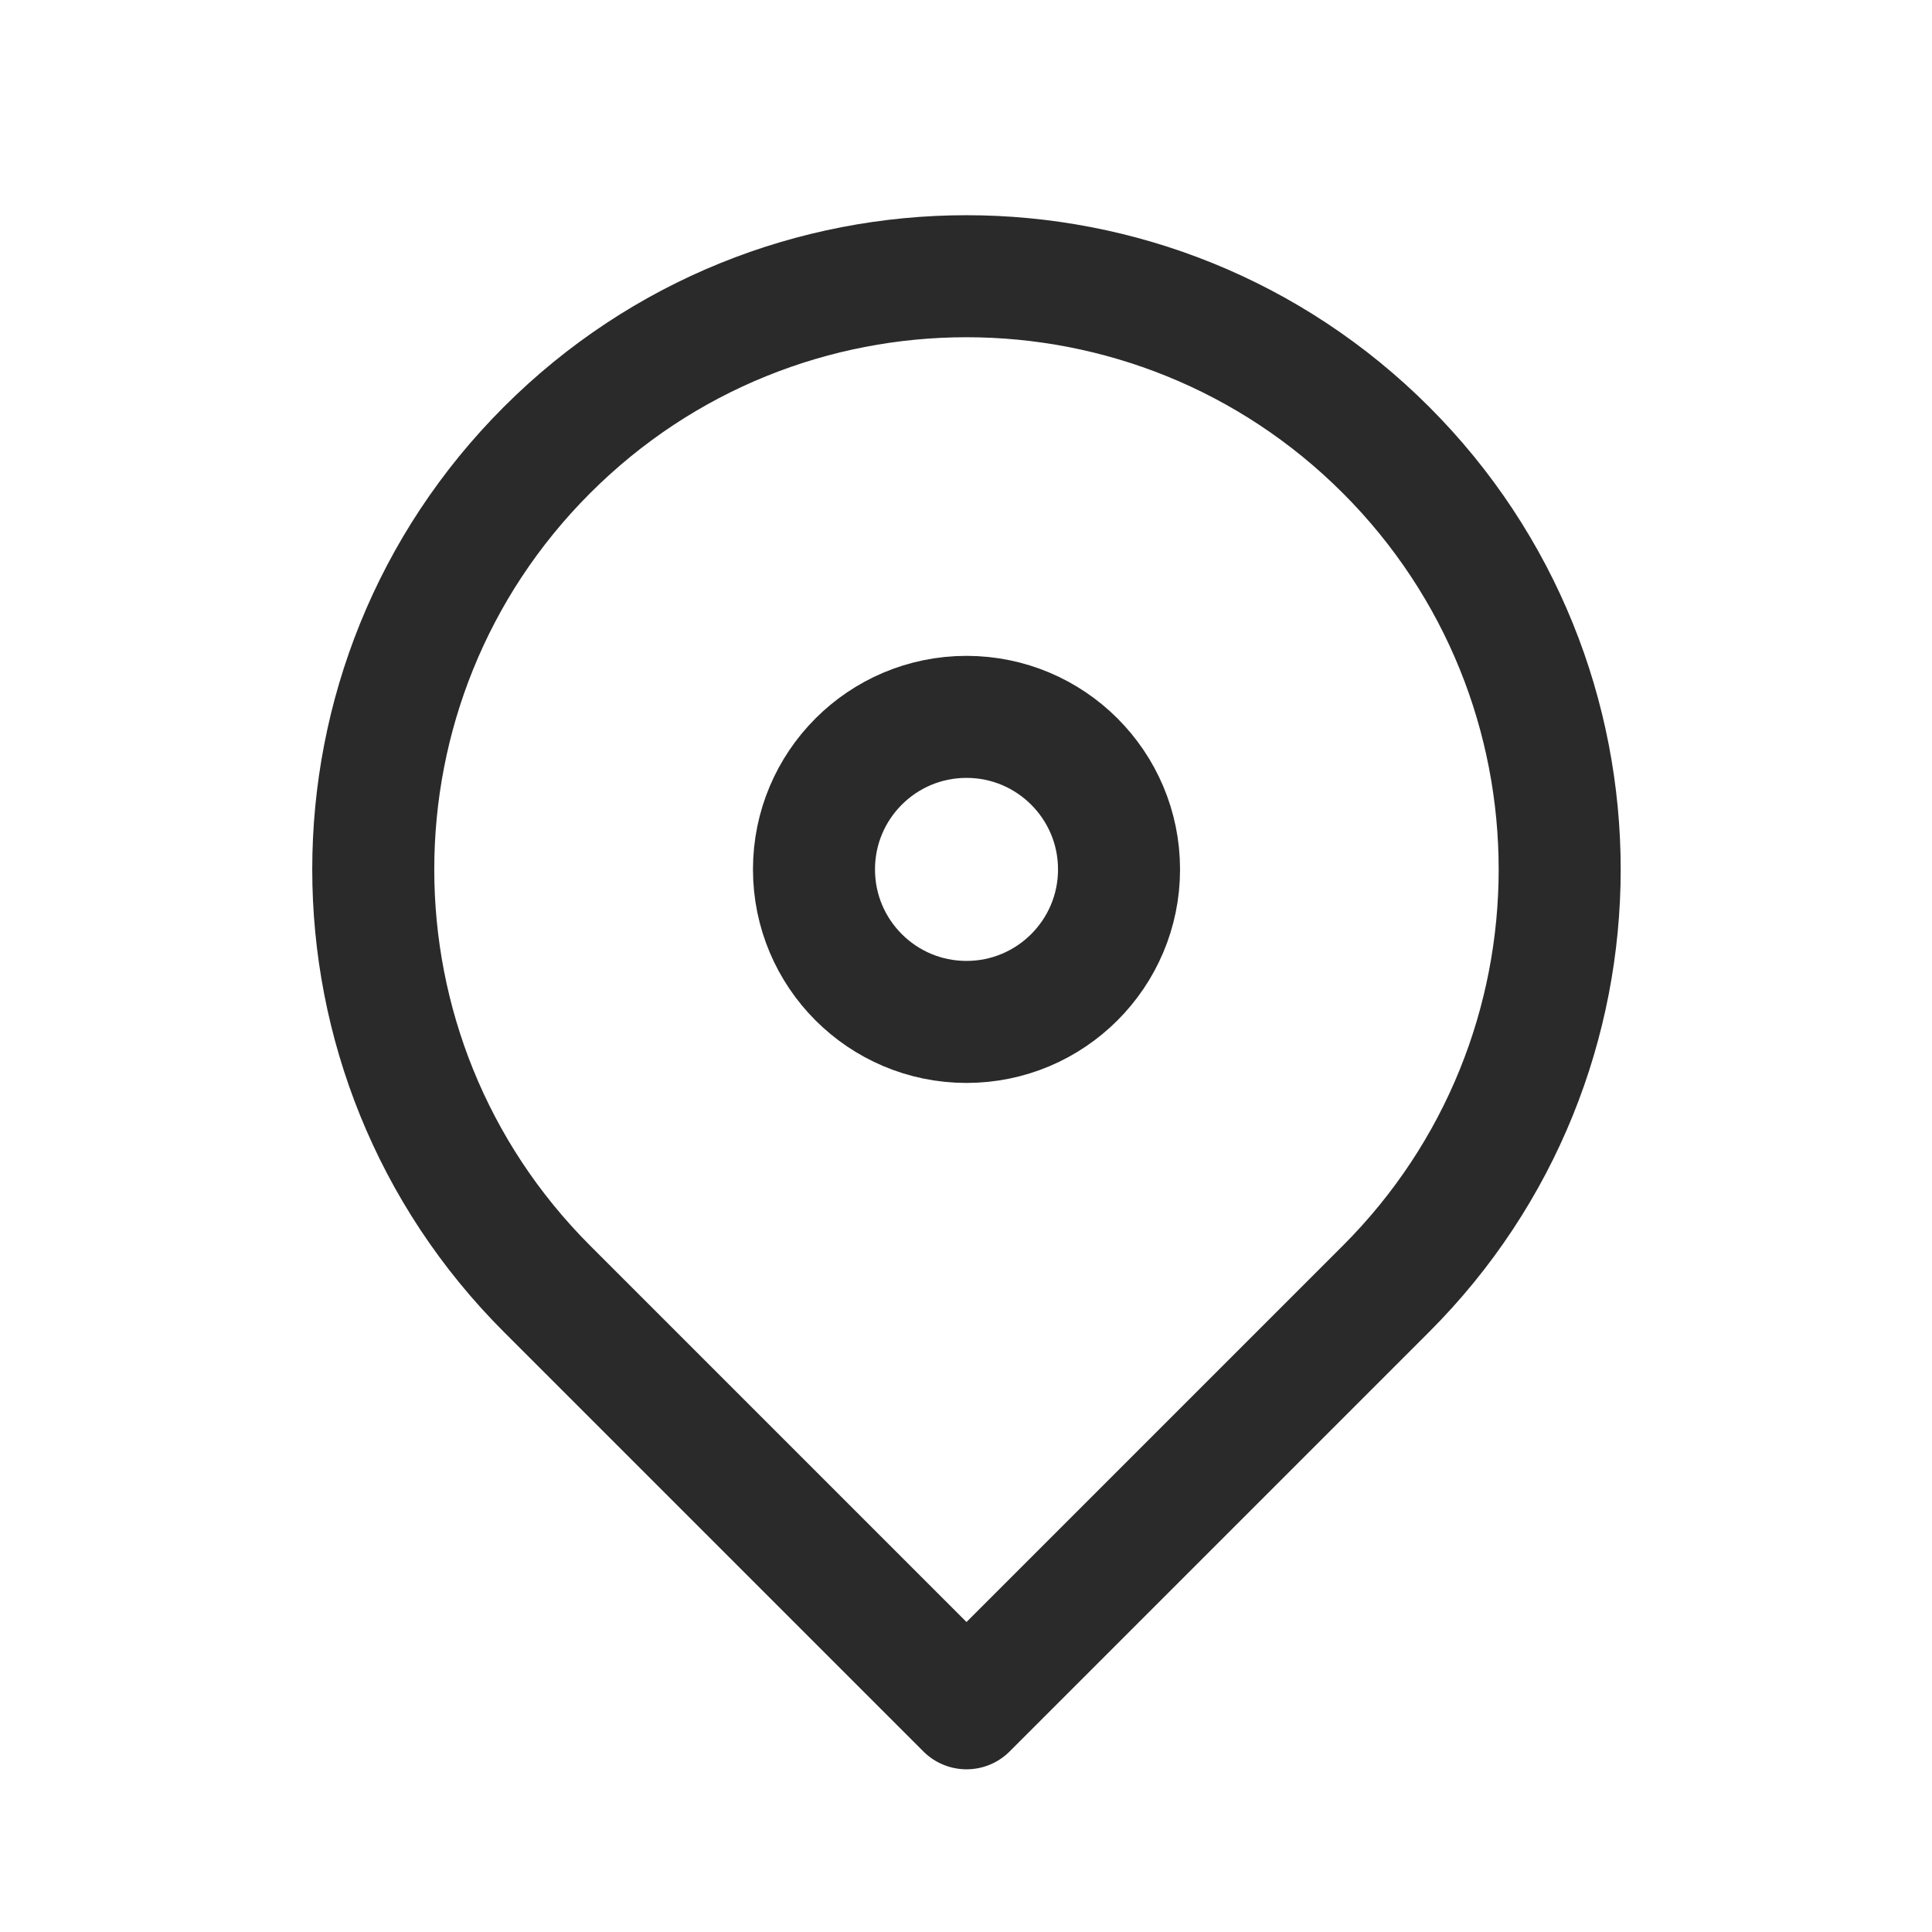 <svg width="19" height="19" viewBox="0 0 19 19" fill="none" xmlns="http://www.w3.org/2000/svg">
<g clip-path="url(#clip0_2346_2289)">
<g clip-path="url(#clip1_2346_2289)">
<path d="M9.505 10.05C10.333 10.05 11.005 9.378 11.005 8.55C11.005 7.722 10.333 7.05 9.505 7.05C8.676 7.05 8.005 7.722 8.005 8.55C8.005 9.378 8.676 10.05 9.505 10.05Z" stroke="#2A2A2A" stroke-width="1.2"/>
<path d="M9.505 16.8L13.63 12.675C15.908 10.397 15.908 6.703 13.63 4.425C11.351 2.147 7.658 2.147 5.38 4.425C3.101 6.703 3.101 10.397 5.38 12.675L9.505 16.8Z" stroke="#2A2A2A" stroke-width="1.2" stroke-linejoin="round"/>
</g>
</g>
<defs>
<clipPath id="clip0_2346_2289">
<rect width="18" height="18" fill="white" transform="translate(0.505 0.3)"/>
</clipPath>
<clipPath id="clip1_2346_2289">
<rect width="18" height="18" fill="white" transform="translate(0.505 0.3)"/>
</clipPath>
</defs>
</svg>
